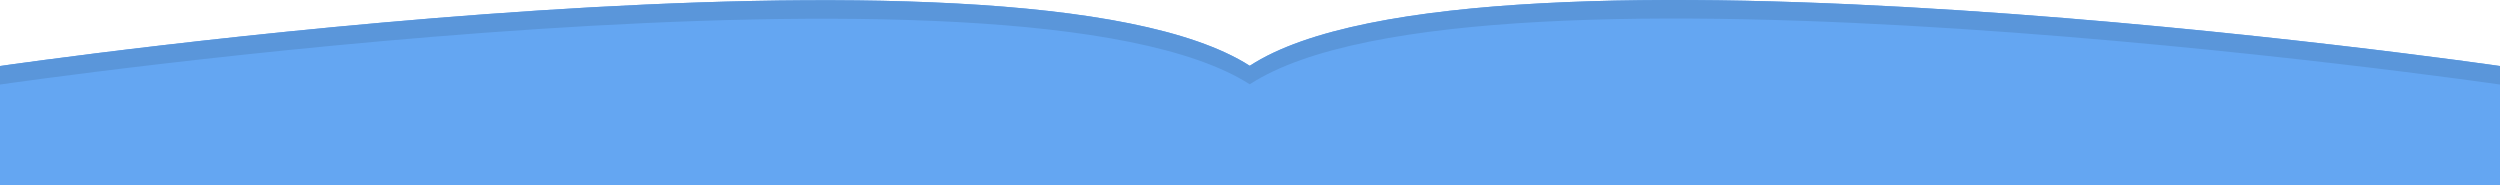 <svg xmlns="http://www.w3.org/2000/svg" xmlns:svg="http://www.w3.org/2000/svg" class="visual-accent" viewBox="0 0 1080 80" preserveAspectRatio="xMidYMin slice"><path d="m1080,80.02l0,-51.5c0,0 -442.1,-64.1 -540.1,-0.1c-100,-63.8 -539.9,0.1 -539.9,0.1l0,51.5l1080,0z" fill="#64a6f2"/><path class="book-top-border" d="m0,36.52c0,0 439.9,-63.9 539.9,-0.1c98,-64 540.1,0.1 540.1,0.1l0,-8c0,0 -442.1,-64.1 -540.1,-0.1c-100,-63.8 -539.9,0.1 -539.9,0.1l0,8z" fill="#5a96da"/></svg>